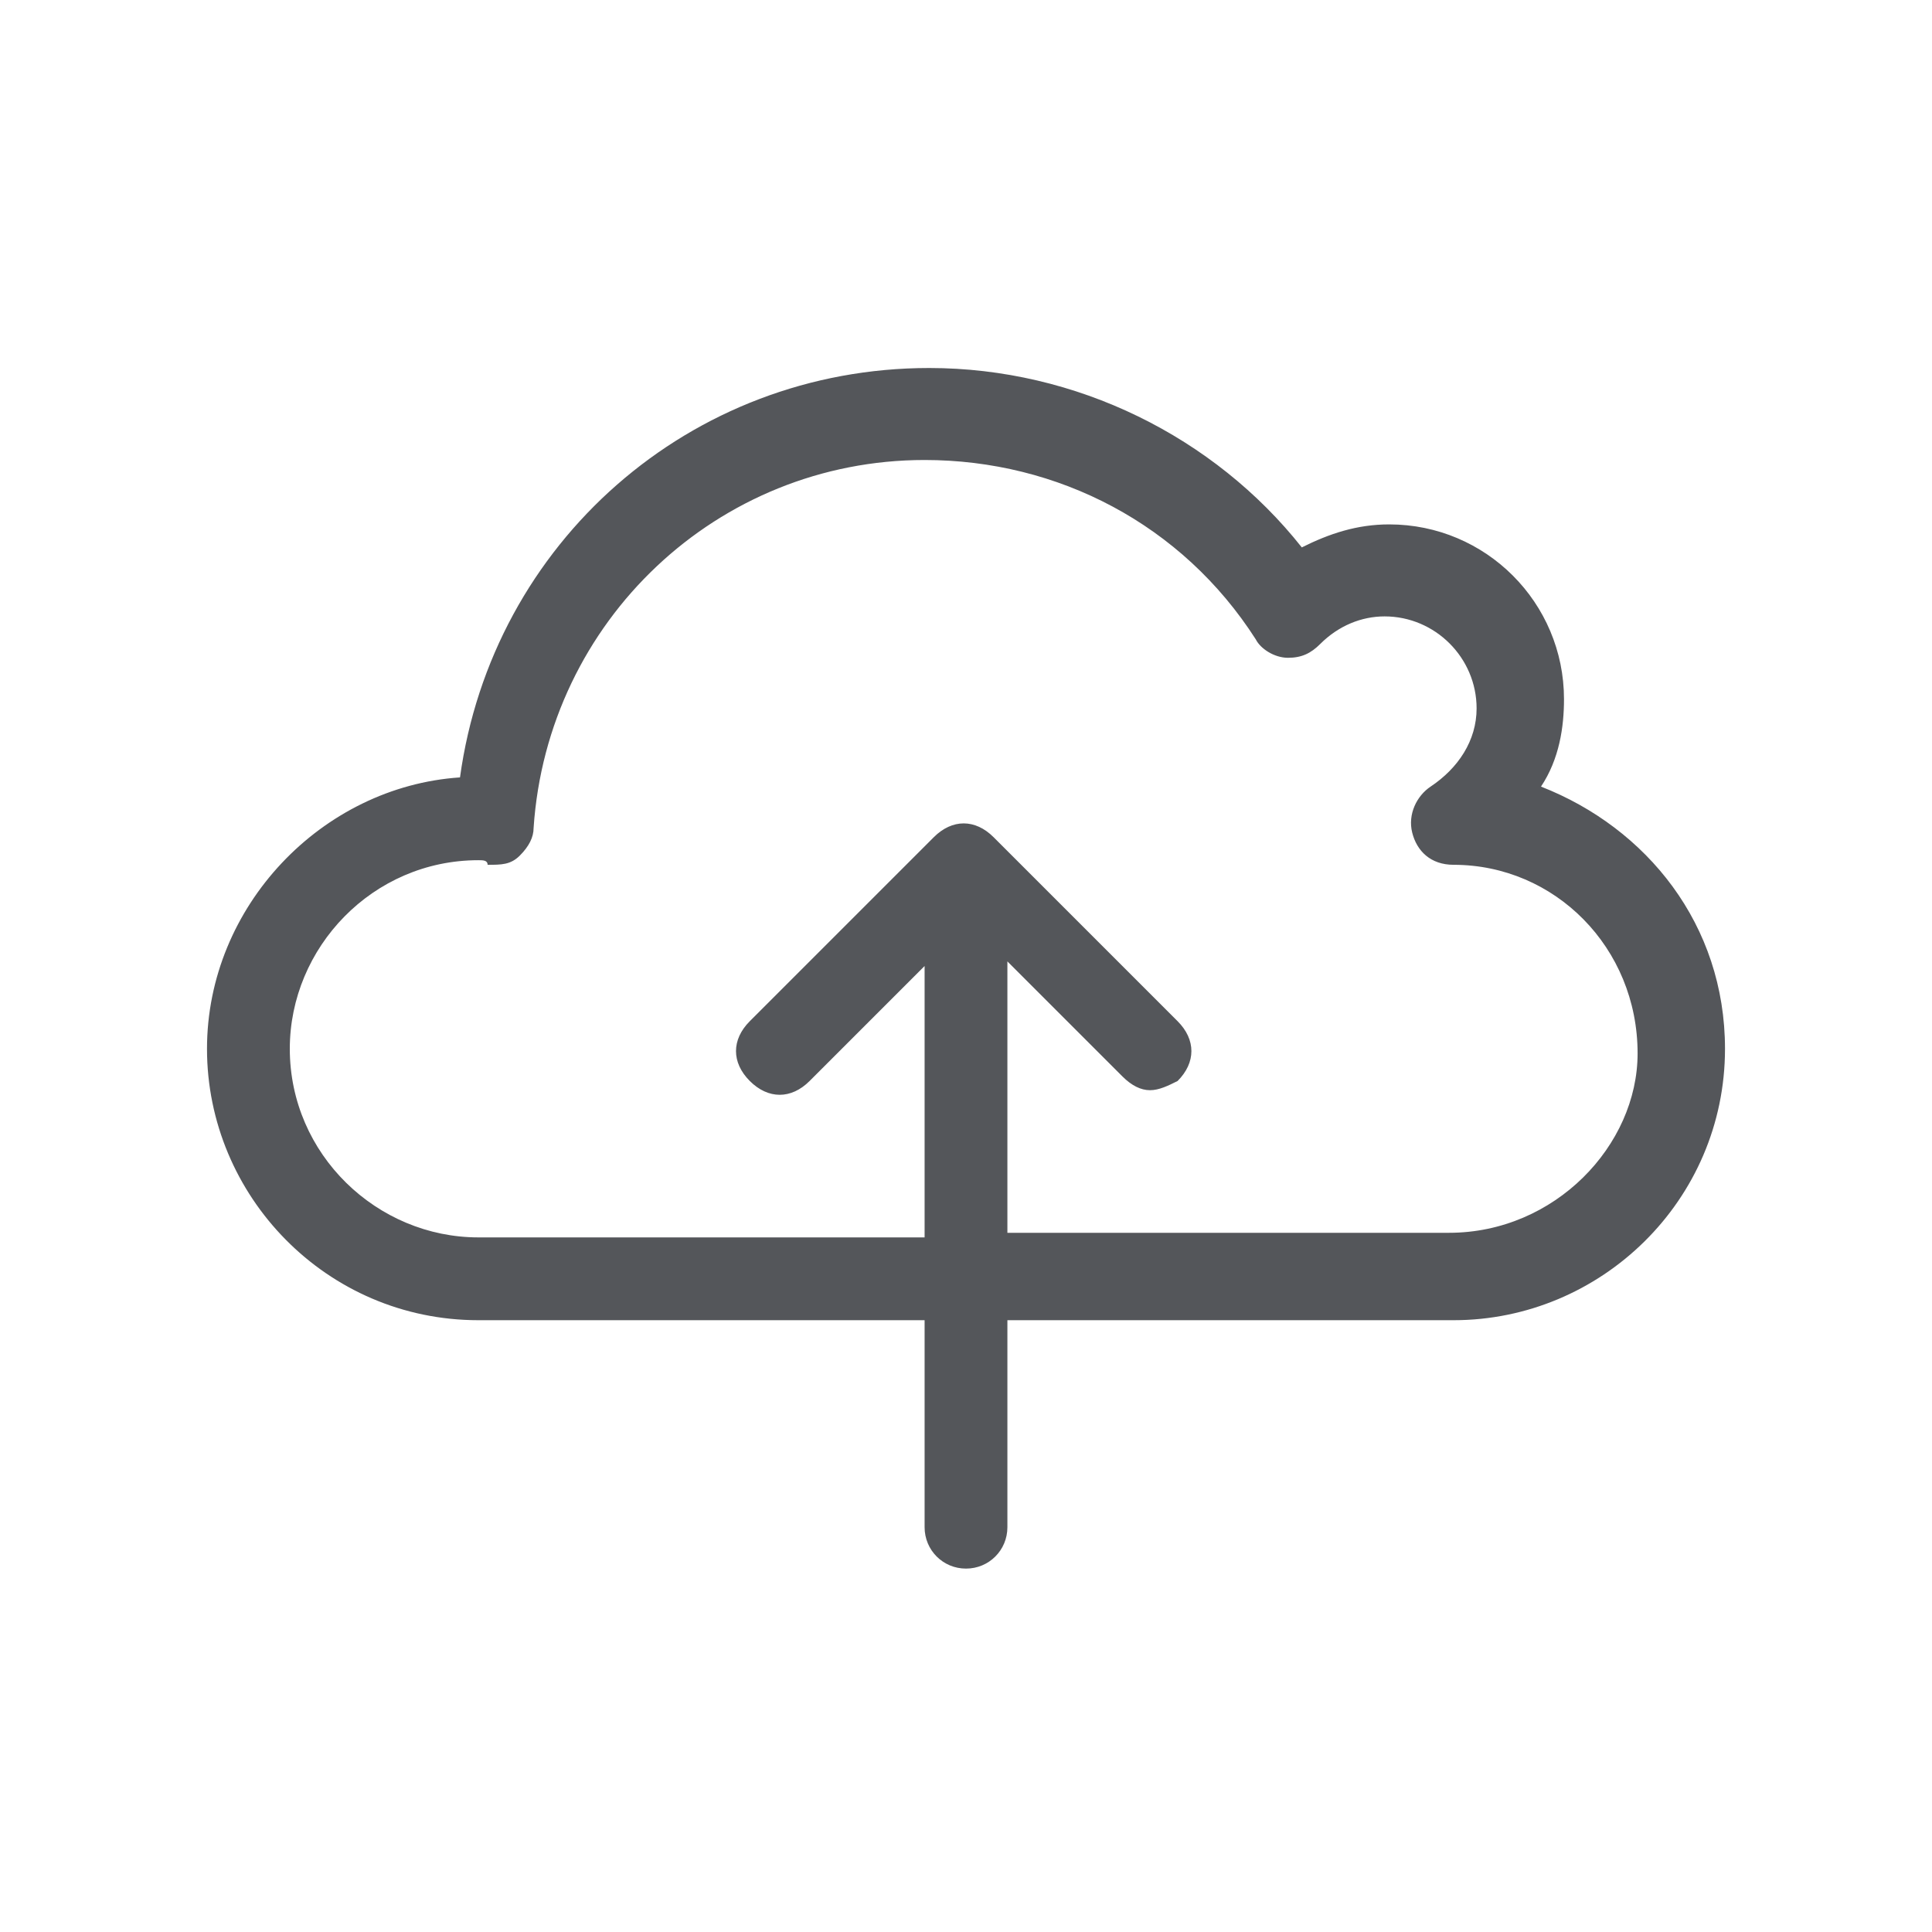 <?xml version="1.0" encoding="utf-8"?>
<svg xmlns="http://www.w3.org/2000/svg" xmlns:xlink="http://www.w3.org/1999/xlink" version="1.1" id="Layer_1" x="0px" y="0px" viewBox="0 0 42 42" style="enable-background:new 0 0 42 42;">
<style type="text/css">
	.st0{fill:none;}
	.st1{fill:#54565A;}
</style>
<rect class="st0" width="42" height="42"/>
<path class="st1" d="M33.5,17.1c0.4-0.6,0.5-1.3,0.5-1.9c0-2.1-1.7-3.8-3.8-3.8c-0.7,0-1.3,0.2-1.9,0.5C26.4,9.5,23.4,8,20.2,8&#xA;	c-5.2,0-9.5,3.8-10.2,8.9c-3,0.2-5.5,2.8-5.5,5.9c0,3.2,2.6,5.9,5.9,5.9h9.7v4.5c0,0.5,0.4,0.9,0.9,0.9c0.5,0,0.9-0.4,0.9-0.9v-4.5&#xA;	h9.7c3.2,0,5.9-2.6,5.9-5.9C37.5,20.1,35.8,18,33.5,17.1z M31.5,26.8h-9.6v-5.9l2.5,2.5c0.2,0.2,0.4,0.3,0.6,0.3&#xA;	c0.2,0,0.4-0.1,0.6-0.2c0.4-0.4,0.4-0.9,0-1.3l-4-4c-0.4-0.4-0.9-0.4-1.3,0l-4,4c-0.4,0.4-0.4,0.9,0,1.3c0.4,0.4,0.9,0.4,1.3,0&#xA;	l2.5-2.5v5.9h-9.7c-2.2,0-4.1-1.8-4.1-4.1c0-2.2,1.8-4.1,4.1-4.1c0.1,0,0.2,0,0.2,0.1c0.3,0,0.5,0,0.7-0.2s0.3-0.4,0.3-0.6&#xA;	c0.3-4.5,4-8,8.5-8c2.9,0,5.6,1.4,7.2,3.9c0.1,0.2,0.4,0.4,0.7,0.4c0.3,0,0.5-0.1,0.7-0.3c0.4-0.4,0.9-0.6,1.4-0.6c1.1,0,2,0.9,2,2&#xA;	c0,0.7-0.4,1.3-1,1.7c-0.3,0.2-0.5,0.6-0.4,1c0.1,0.4,0.4,0.7,0.9,0.7c2.2,0,4,1.8,4,4.1C35.6,24.9,33.8,26.8,31.5,26.8z"/>
</svg>
